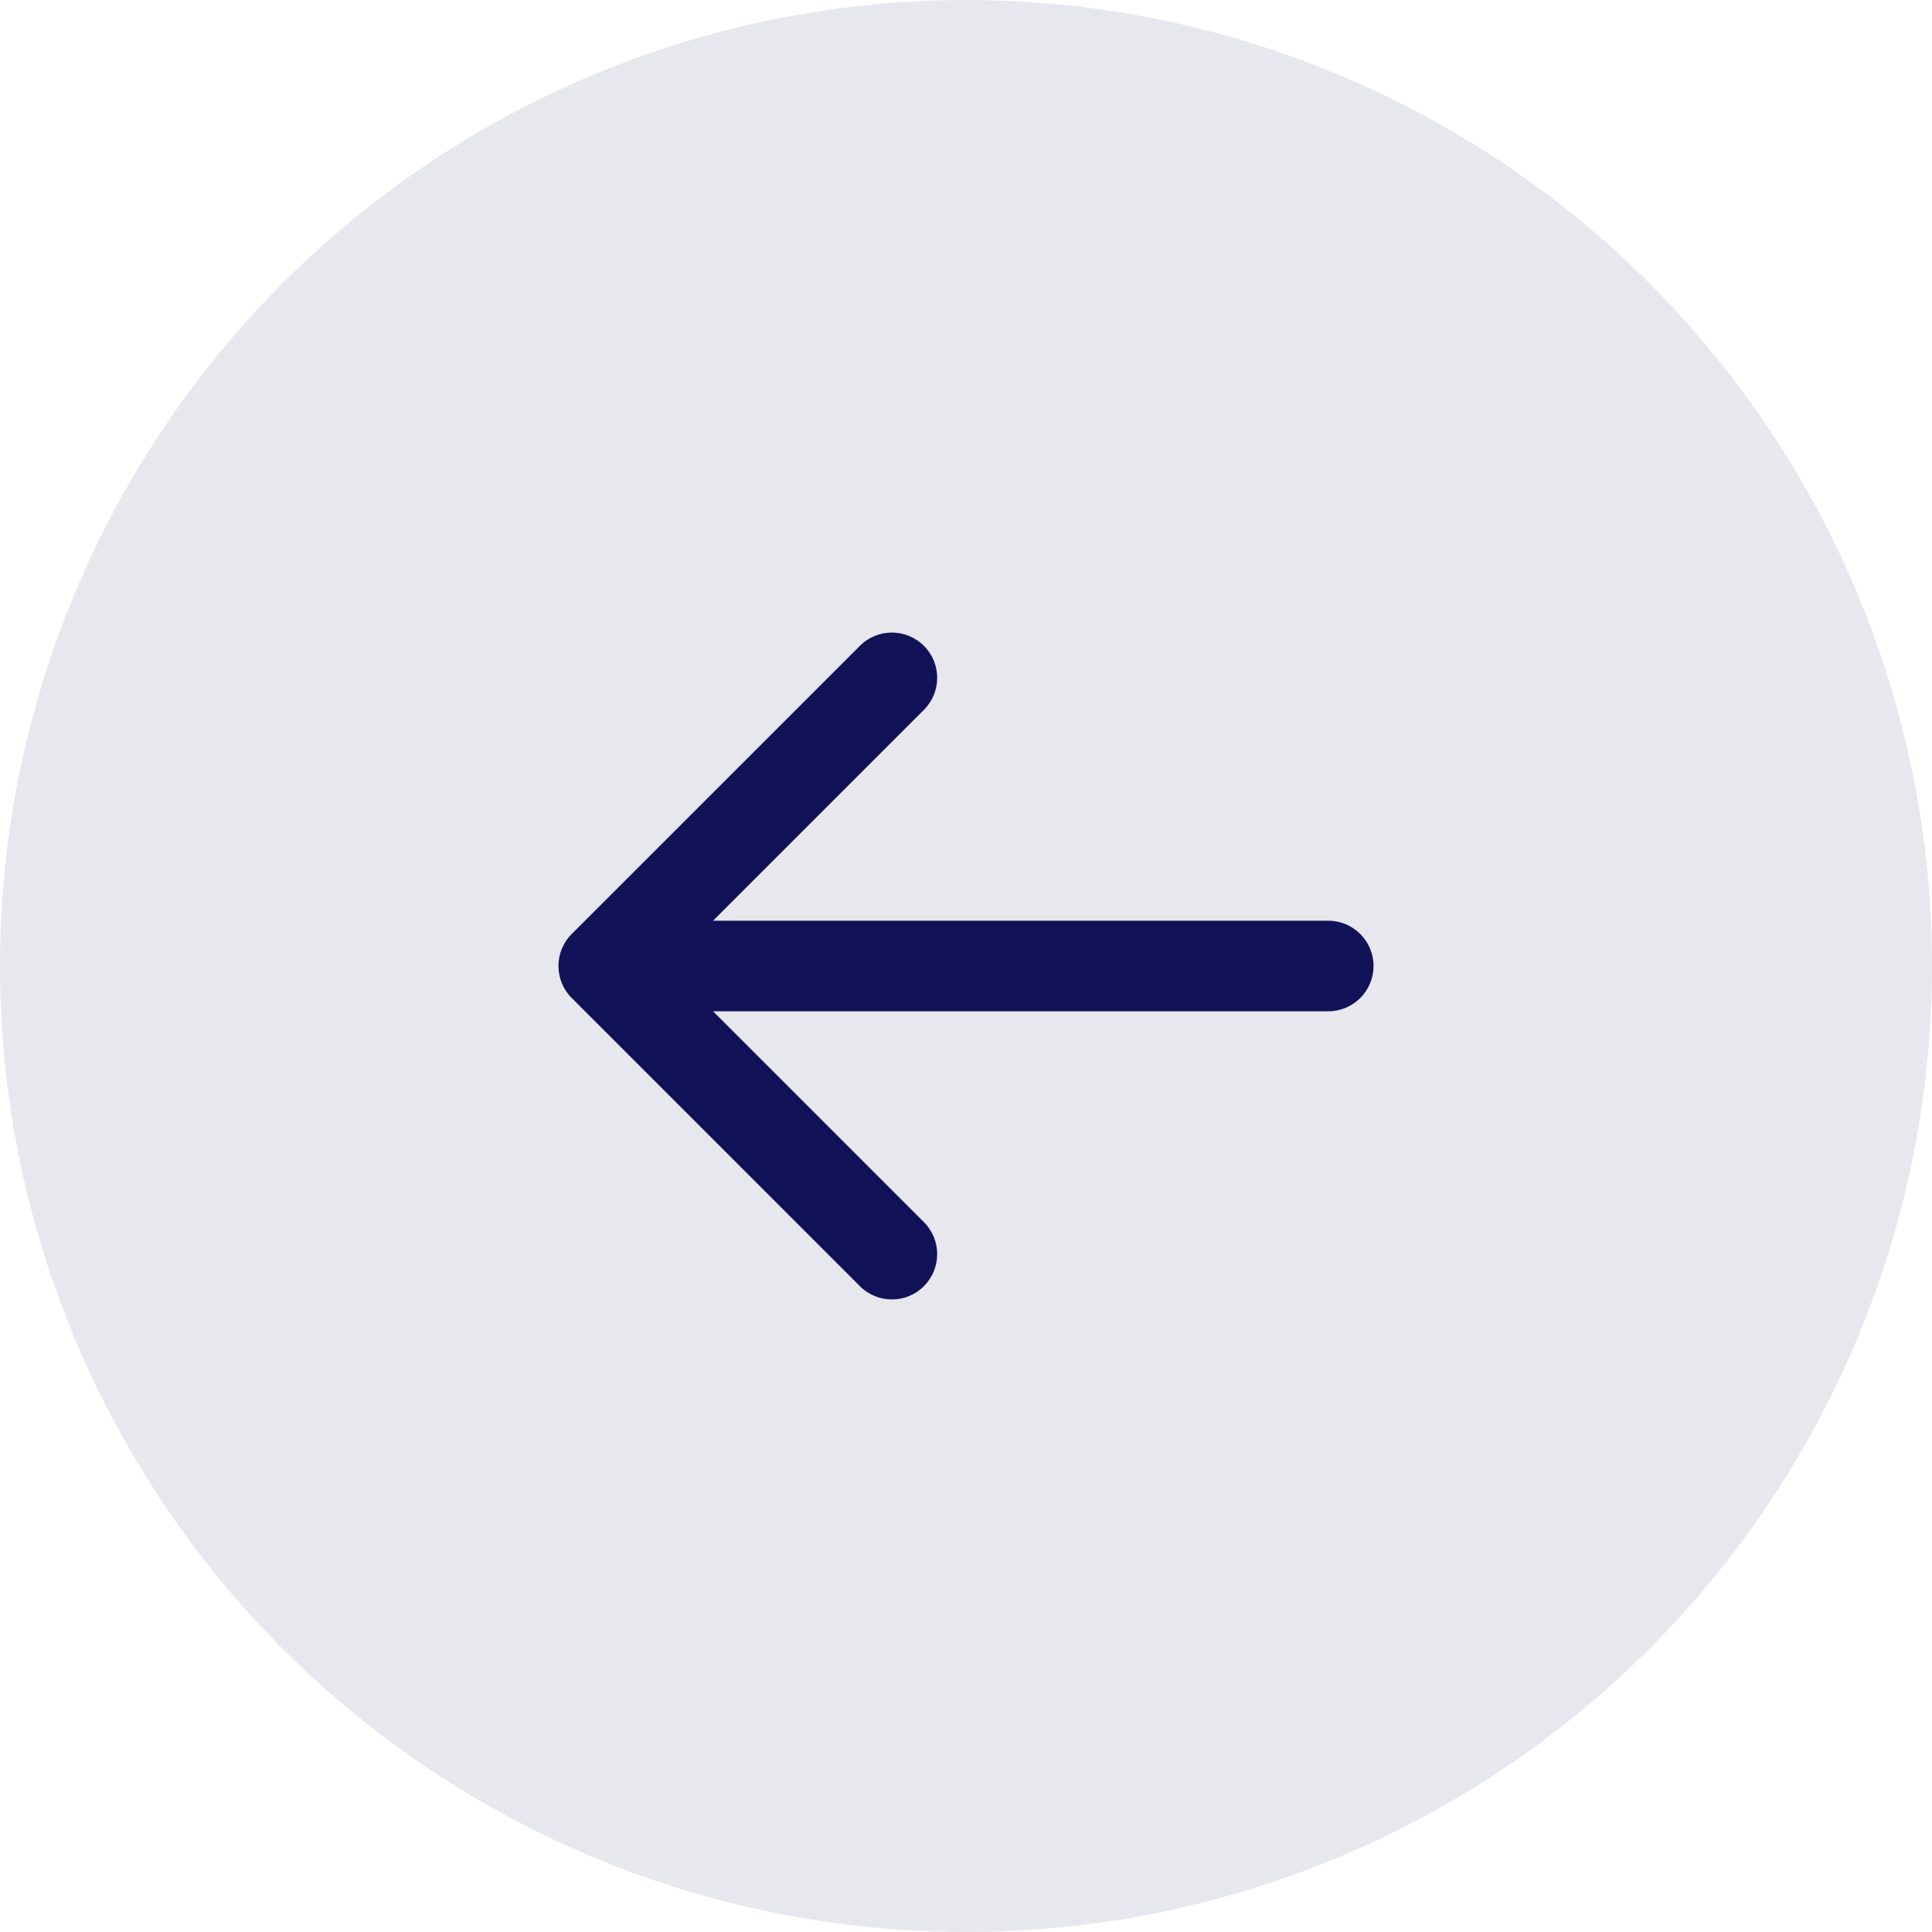 <svg fill="none" height="64" viewBox="0 0 64 64" width="64" xmlns="http://www.w3.org/2000/svg"><g fill="#121258"><circle cx="32" cy="32" fill-opacity=".1" r="32"/><path d="m18.939 30.939c-.586.586-.586 1.536 0 2.121l9.546 9.546c.586.586 1.536.586 2.121 0s.586-1.536 0-2.121l-8.485-8.485 8.485-8.485c.586-.586.586-1.536 0-2.121s-1.536-.586-2.121 0zm25.061 2.561c.828 0 1.5-.672 1.5-1.5s-.672-1.5-1.5-1.5zm-24 0h24v-3h-24z"/></g></svg>